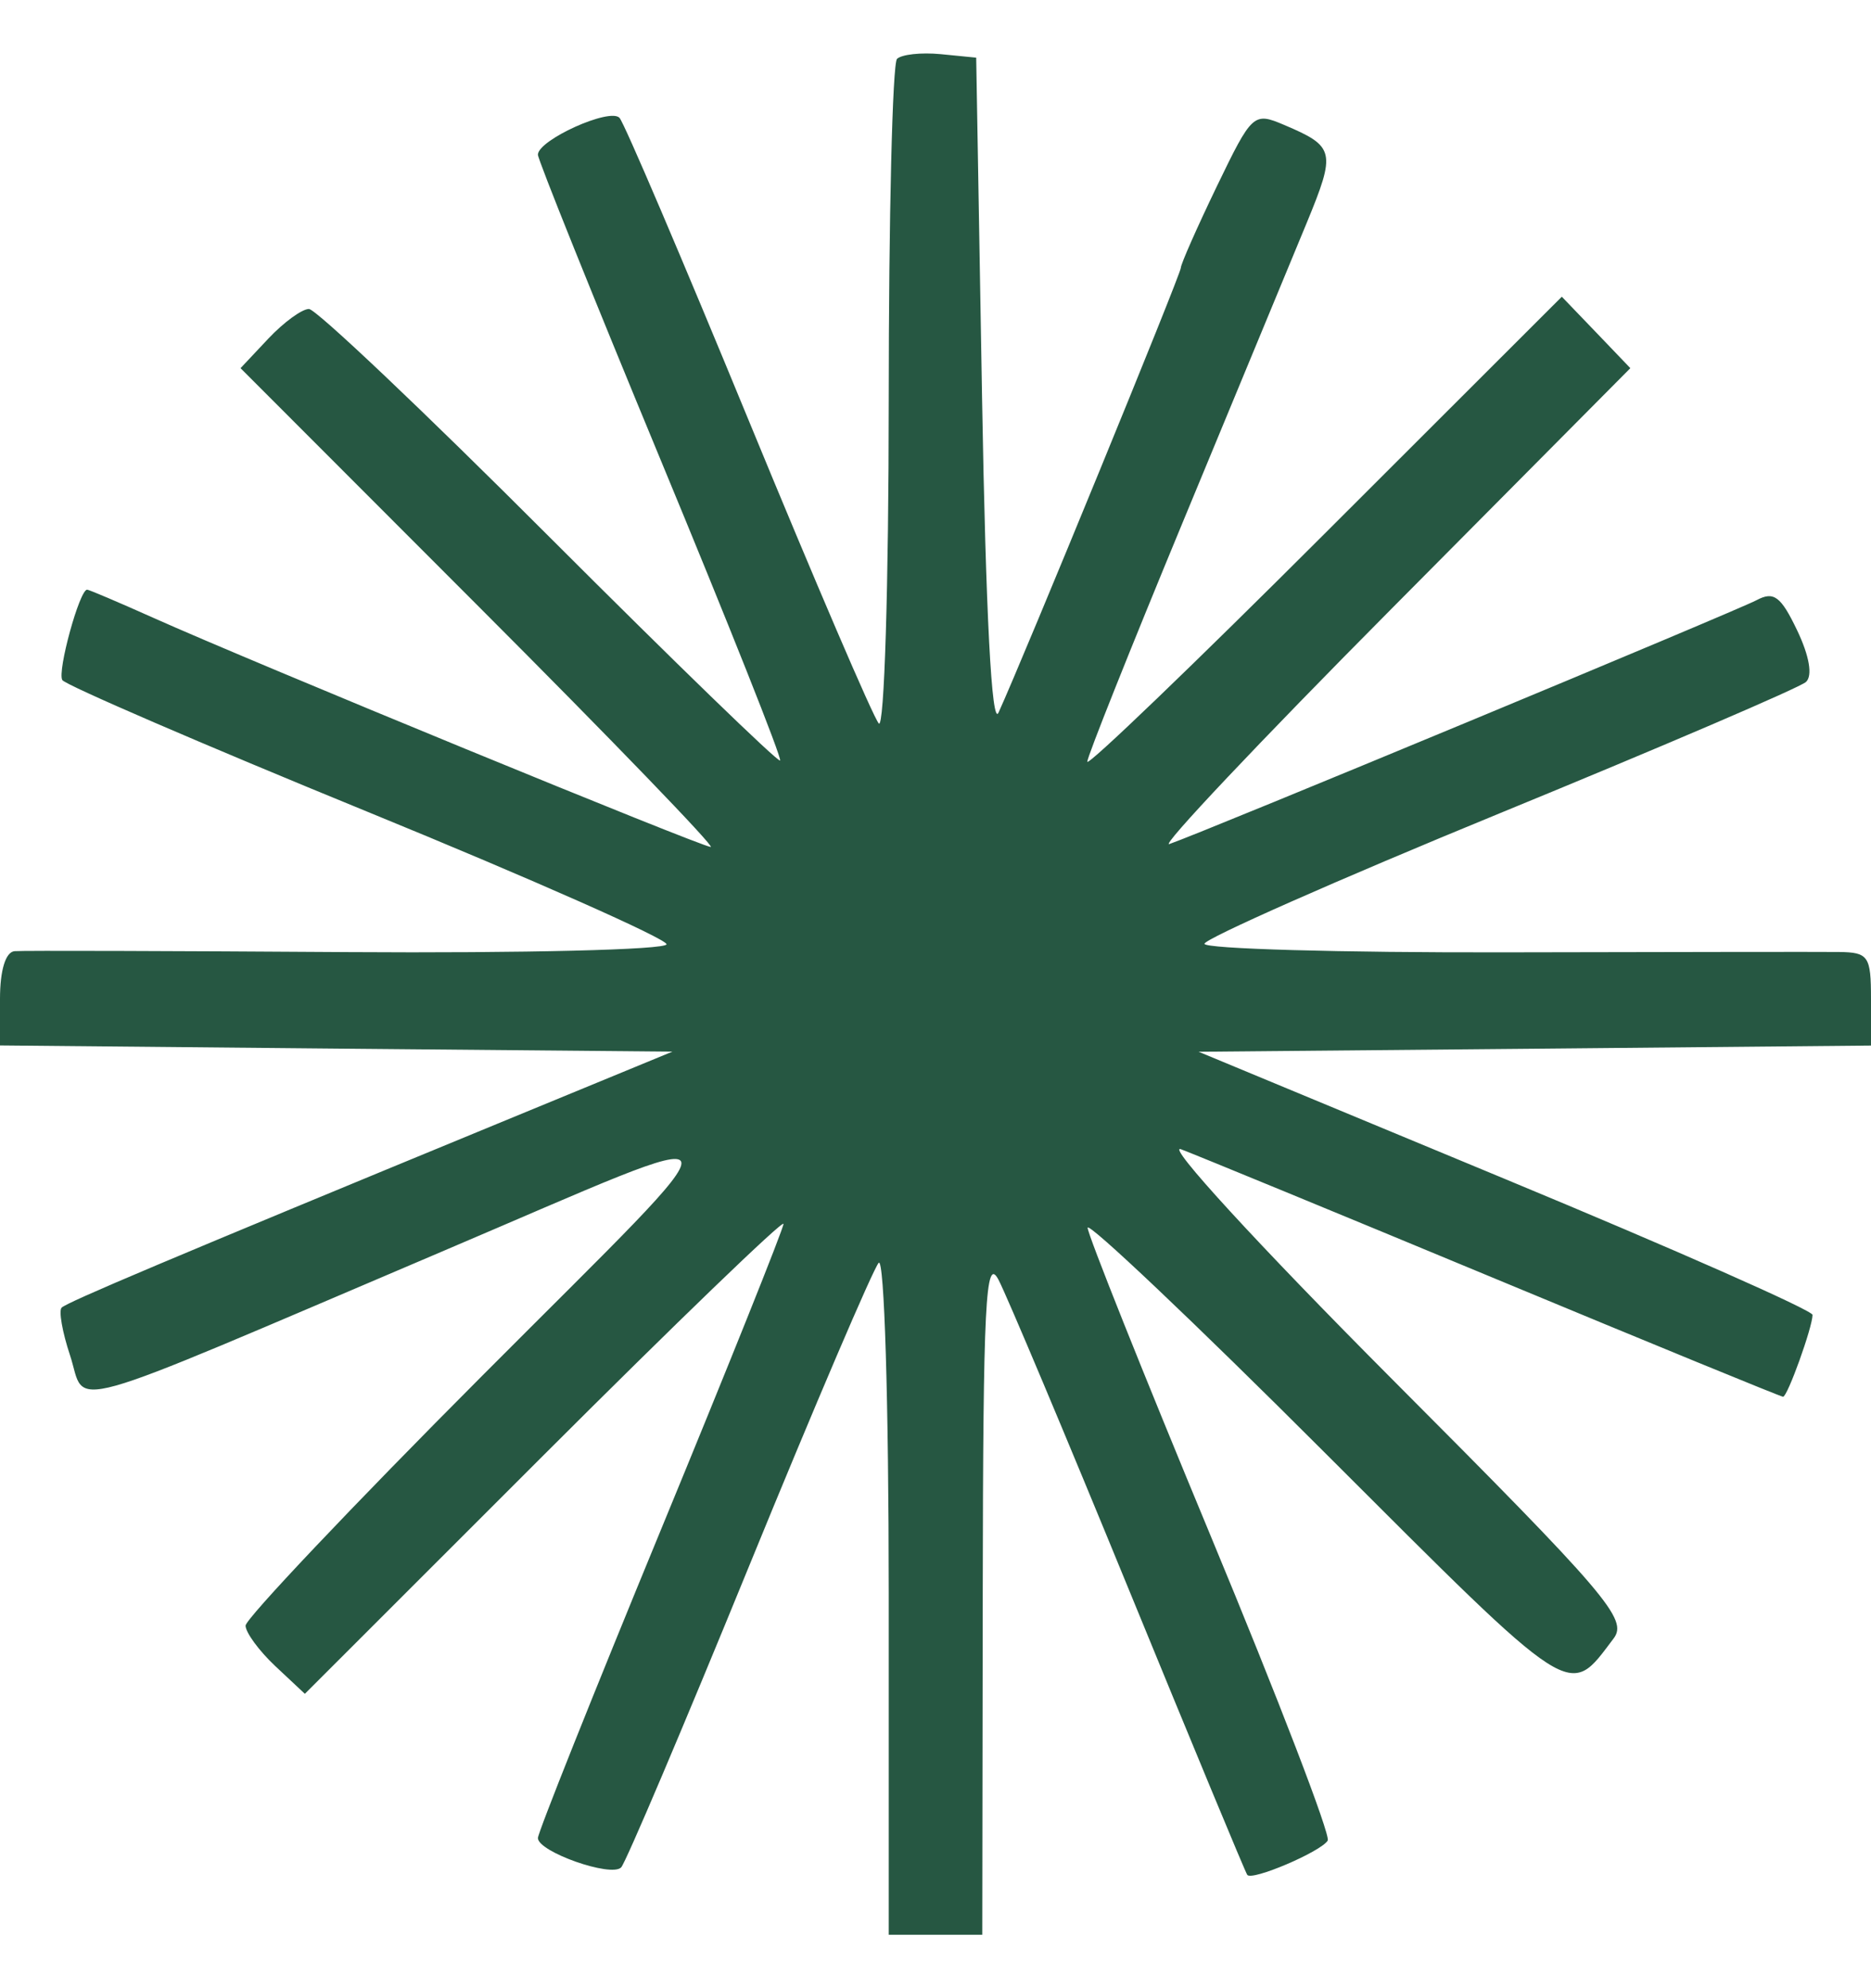 <svg width="32" height="34" viewBox="0 0 32 34" fill="none" xmlns="http://www.w3.org/2000/svg">
<path fill-rule="evenodd" clip-rule="evenodd" d="M15.342 1.006C15.264 1.084 15.2 3.716 15.2 6.856C15.2 9.996 15.124 12.478 15.03 12.372C14.936 12.268 13.934 9.932 12.802 7.182C11.67 4.432 10.678 2.106 10.596 2.016C10.434 1.836 9.2 2.394 9.2 2.646C9.2 2.73 10.146 5.082 11.302 7.872C12.458 10.662 13.378 12.972 13.342 13.006C13.308 13.04 11.53 11.316 9.39 9.176C7.252 7.036 5.404 5.284 5.284 5.284C5.164 5.284 4.852 5.512 4.59 5.79L4.114 6.296L8.204 10.39C10.454 12.642 12.232 14.484 12.156 14.484C12.004 14.484 4.31 11.322 2.624 10.566C2.034 10.302 1.522 10.084 1.49 10.084C1.36 10.084 0.976 11.484 1.066 11.63C1.118 11.714 3.464 12.728 6.28 13.88C9.096 15.032 11.4 16.054 11.4 16.148C11.4 16.242 8.948 16.302 5.95 16.282C2.952 16.262 0.388 16.254 0.25 16.266C0.096 16.278 0 16.59 0 17.082V17.878L5.75 17.932L11.5 17.984L8.5 19.22C2.872 21.54 1.15 22.268 1.054 22.362C1.002 22.414 1.066 22.782 1.198 23.178C1.494 24.076 0.872 24.25 7.556 21.404C12.936 19.114 12.864 18.896 8.25 23.524C6.022 25.758 4.2 27.684 4.2 27.8C4.2 27.916 4.428 28.228 4.706 28.49L5.214 28.966L9.306 24.876C11.558 22.626 13.4 20.85 13.4 20.93C13.4 21.01 12.456 23.366 11.3 26.17C10.144 28.974 9.2 31.34 9.2 31.432C9.2 31.668 10.456 32.11 10.624 31.934C10.702 31.852 11.686 29.536 12.81 26.786C13.934 24.036 14.934 21.7 15.028 21.596C15.124 21.49 15.2 23.978 15.2 27.246V33.086H16.8L16.808 27.236C16.814 22.284 16.856 21.462 17.078 21.886C17.222 22.162 18.226 24.546 19.308 27.186C20.39 29.826 21.3 32.02 21.332 32.062C21.41 32.17 22.588 31.668 22.708 31.476C22.762 31.39 21.86 29.042 20.704 26.26C19.548 23.478 18.602 21.108 18.602 20.996C18.602 20.884 20.428 22.612 22.658 24.842C26.97 29.15 26.816 29.052 27.596 28.022C27.848 27.692 27.508 27.294 23.786 23.562C21.532 21.3 19.924 19.55 20.2 19.654C20.476 19.758 22.89 20.752 25.566 21.864C28.242 22.976 30.46 23.886 30.496 23.886C30.572 23.886 31 22.694 31 22.486C31 22.408 28.638 21.364 25.75 20.166L20.5 17.986L26.25 17.934L32 17.88V17.084C32 16.35 31.958 16.286 31.45 16.28C31.148 16.276 28.582 16.28 25.75 16.286C22.918 16.292 20.6 16.226 20.6 16.14C20.6 16.054 22.872 15.048 25.65 13.908C28.428 12.768 30.784 11.758 30.888 11.662C31.004 11.556 30.946 11.218 30.738 10.782C30.458 10.196 30.338 10.106 30.042 10.264C29.696 10.448 20.612 14.222 20 14.434C19.834 14.492 21.542 12.684 23.792 10.418L27.884 6.296L27.298 5.684L26.712 5.074L22.654 9.128C20.422 11.358 18.596 13.112 18.596 13.026C18.596 12.94 19.332 11.096 20.23 8.928C21.128 6.76 22.082 4.458 22.348 3.814C22.852 2.59 22.834 2.506 21.962 2.136C21.44 1.914 21.414 1.94 20.812 3.186C20.474 3.888 20.196 4.516 20.196 4.58C20.196 4.688 17.516 11.224 17.078 12.186C16.962 12.442 16.86 10.514 16.796 6.786L16.696 0.986L16.088 0.926C15.754 0.894 15.416 0.93 15.338 1.01L15.342 1.006Z" fill="#265742"/>
</svg>
